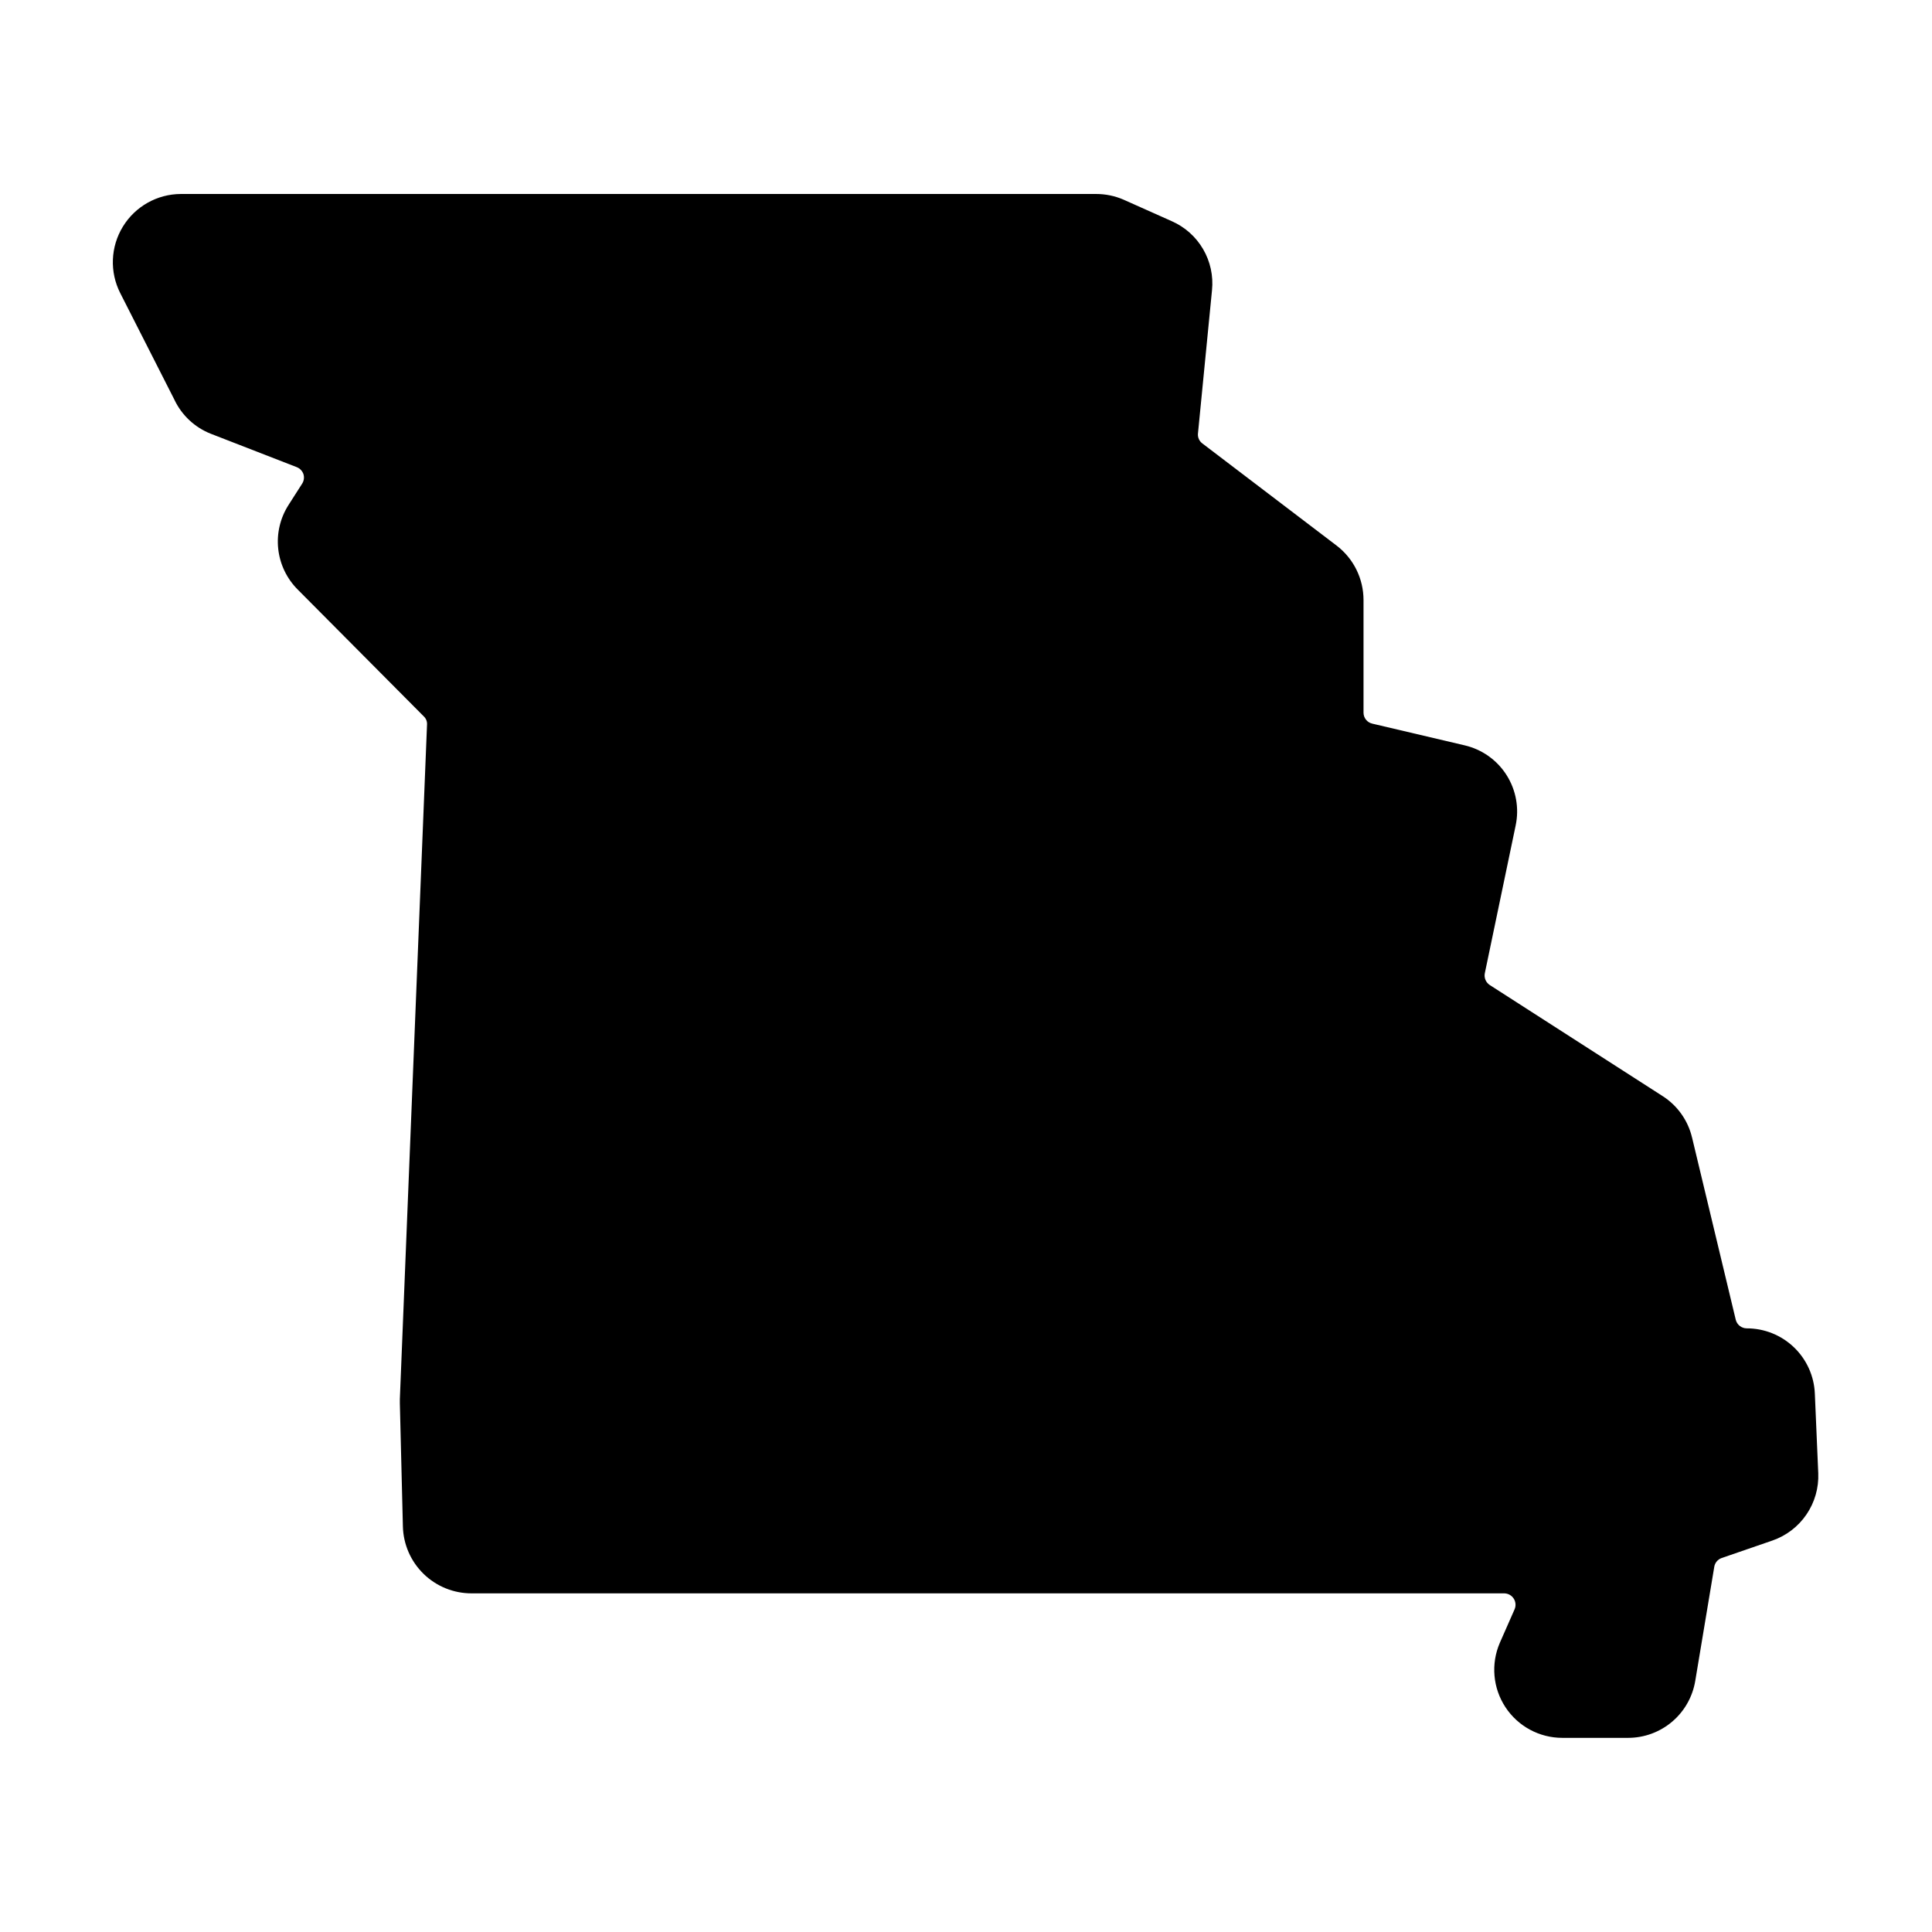 <?xml version="1.0" encoding="UTF-8"?>
<!-- Uploaded to: SVG Repo, www.svgrepo.com, Generator: SVG Repo Mixer Tools -->
<svg fill="#000000" width="800px" height="800px" version="1.1" viewBox="144 144 512 512" xmlns="http://www.w3.org/2000/svg">
 <path d="m541.47 579.36c-2.41 5.578-1.852 11.992 1.488 17.066 3.34 5.078 9.012 8.129 15.086 8.125h17.434c4.273-0.004 8.406-1.527 11.664-4.293 3.258-2.769 5.426-6.606 6.121-10.824l5.039-30.23-0.004 0.004c0.184-1.074 0.938-1.965 1.965-2.316l13.453-4.637c3.672-1.273 6.836-3.695 9.02-6.91 2.188-3.211 3.281-7.043 3.121-10.926l-0.906-21.109c-0.195-4.66-2.188-9.062-5.562-12.285-3.371-3.223-7.859-5.012-12.523-4.996-1.359-0.023-2.531-0.949-2.871-2.266l-11.586-48.316h-0.004c-1.082-4.535-3.879-8.473-7.809-10.98l-45.797-29.426c-1.031-0.676-1.551-1.91-1.309-3.121l8.16-39.094v-0.004c0.996-4.621 0.129-9.445-2.406-13.434-2.535-3.988-6.539-6.816-11.145-7.875l-24.434-5.742v-0.004c-1.348-0.301-2.305-1.492-2.32-2.871v-29.875c0.004-5.648-2.621-10.973-7.102-14.41l-35.621-27.105c-0.801-0.602-1.238-1.57-1.156-2.566l3.727-38.039c0.383-3.785-0.445-7.598-2.363-10.883-1.918-3.285-4.832-5.879-8.316-7.406l-12.746-5.691c-2.305-1.004-4.793-1.516-7.305-1.512h-242.54c-6.269 0.023-12.082 3.293-15.355 8.641-3.277 5.348-3.547 12.012-0.715 17.605l14.41 28.363-0.004 0.004c1.957 4.07 5.375 7.254 9.574 8.918l22.824 8.867h-0.004c0.832 0.332 1.477 1.012 1.766 1.863 0.258 0.852 0.129 1.77-0.355 2.519l-3.578 5.594 0.004-0.004c-2.227 3.457-3.203 7.574-2.762 11.664 0.441 4.086 2.269 7.902 5.18 10.809l33.402 33.605v-0.004c0.594 0.559 0.91 1.352 0.855 2.168l-7.203 178.75v1.109l0.805 32.598c0.105 4.762 2.074 9.293 5.484 12.617 3.41 3.324 7.992 5.18 12.754 5.164h273.67c1 0.023 1.922 0.539 2.465 1.375 0.543 0.836 0.641 1.887 0.258 2.809z"/>
</svg>